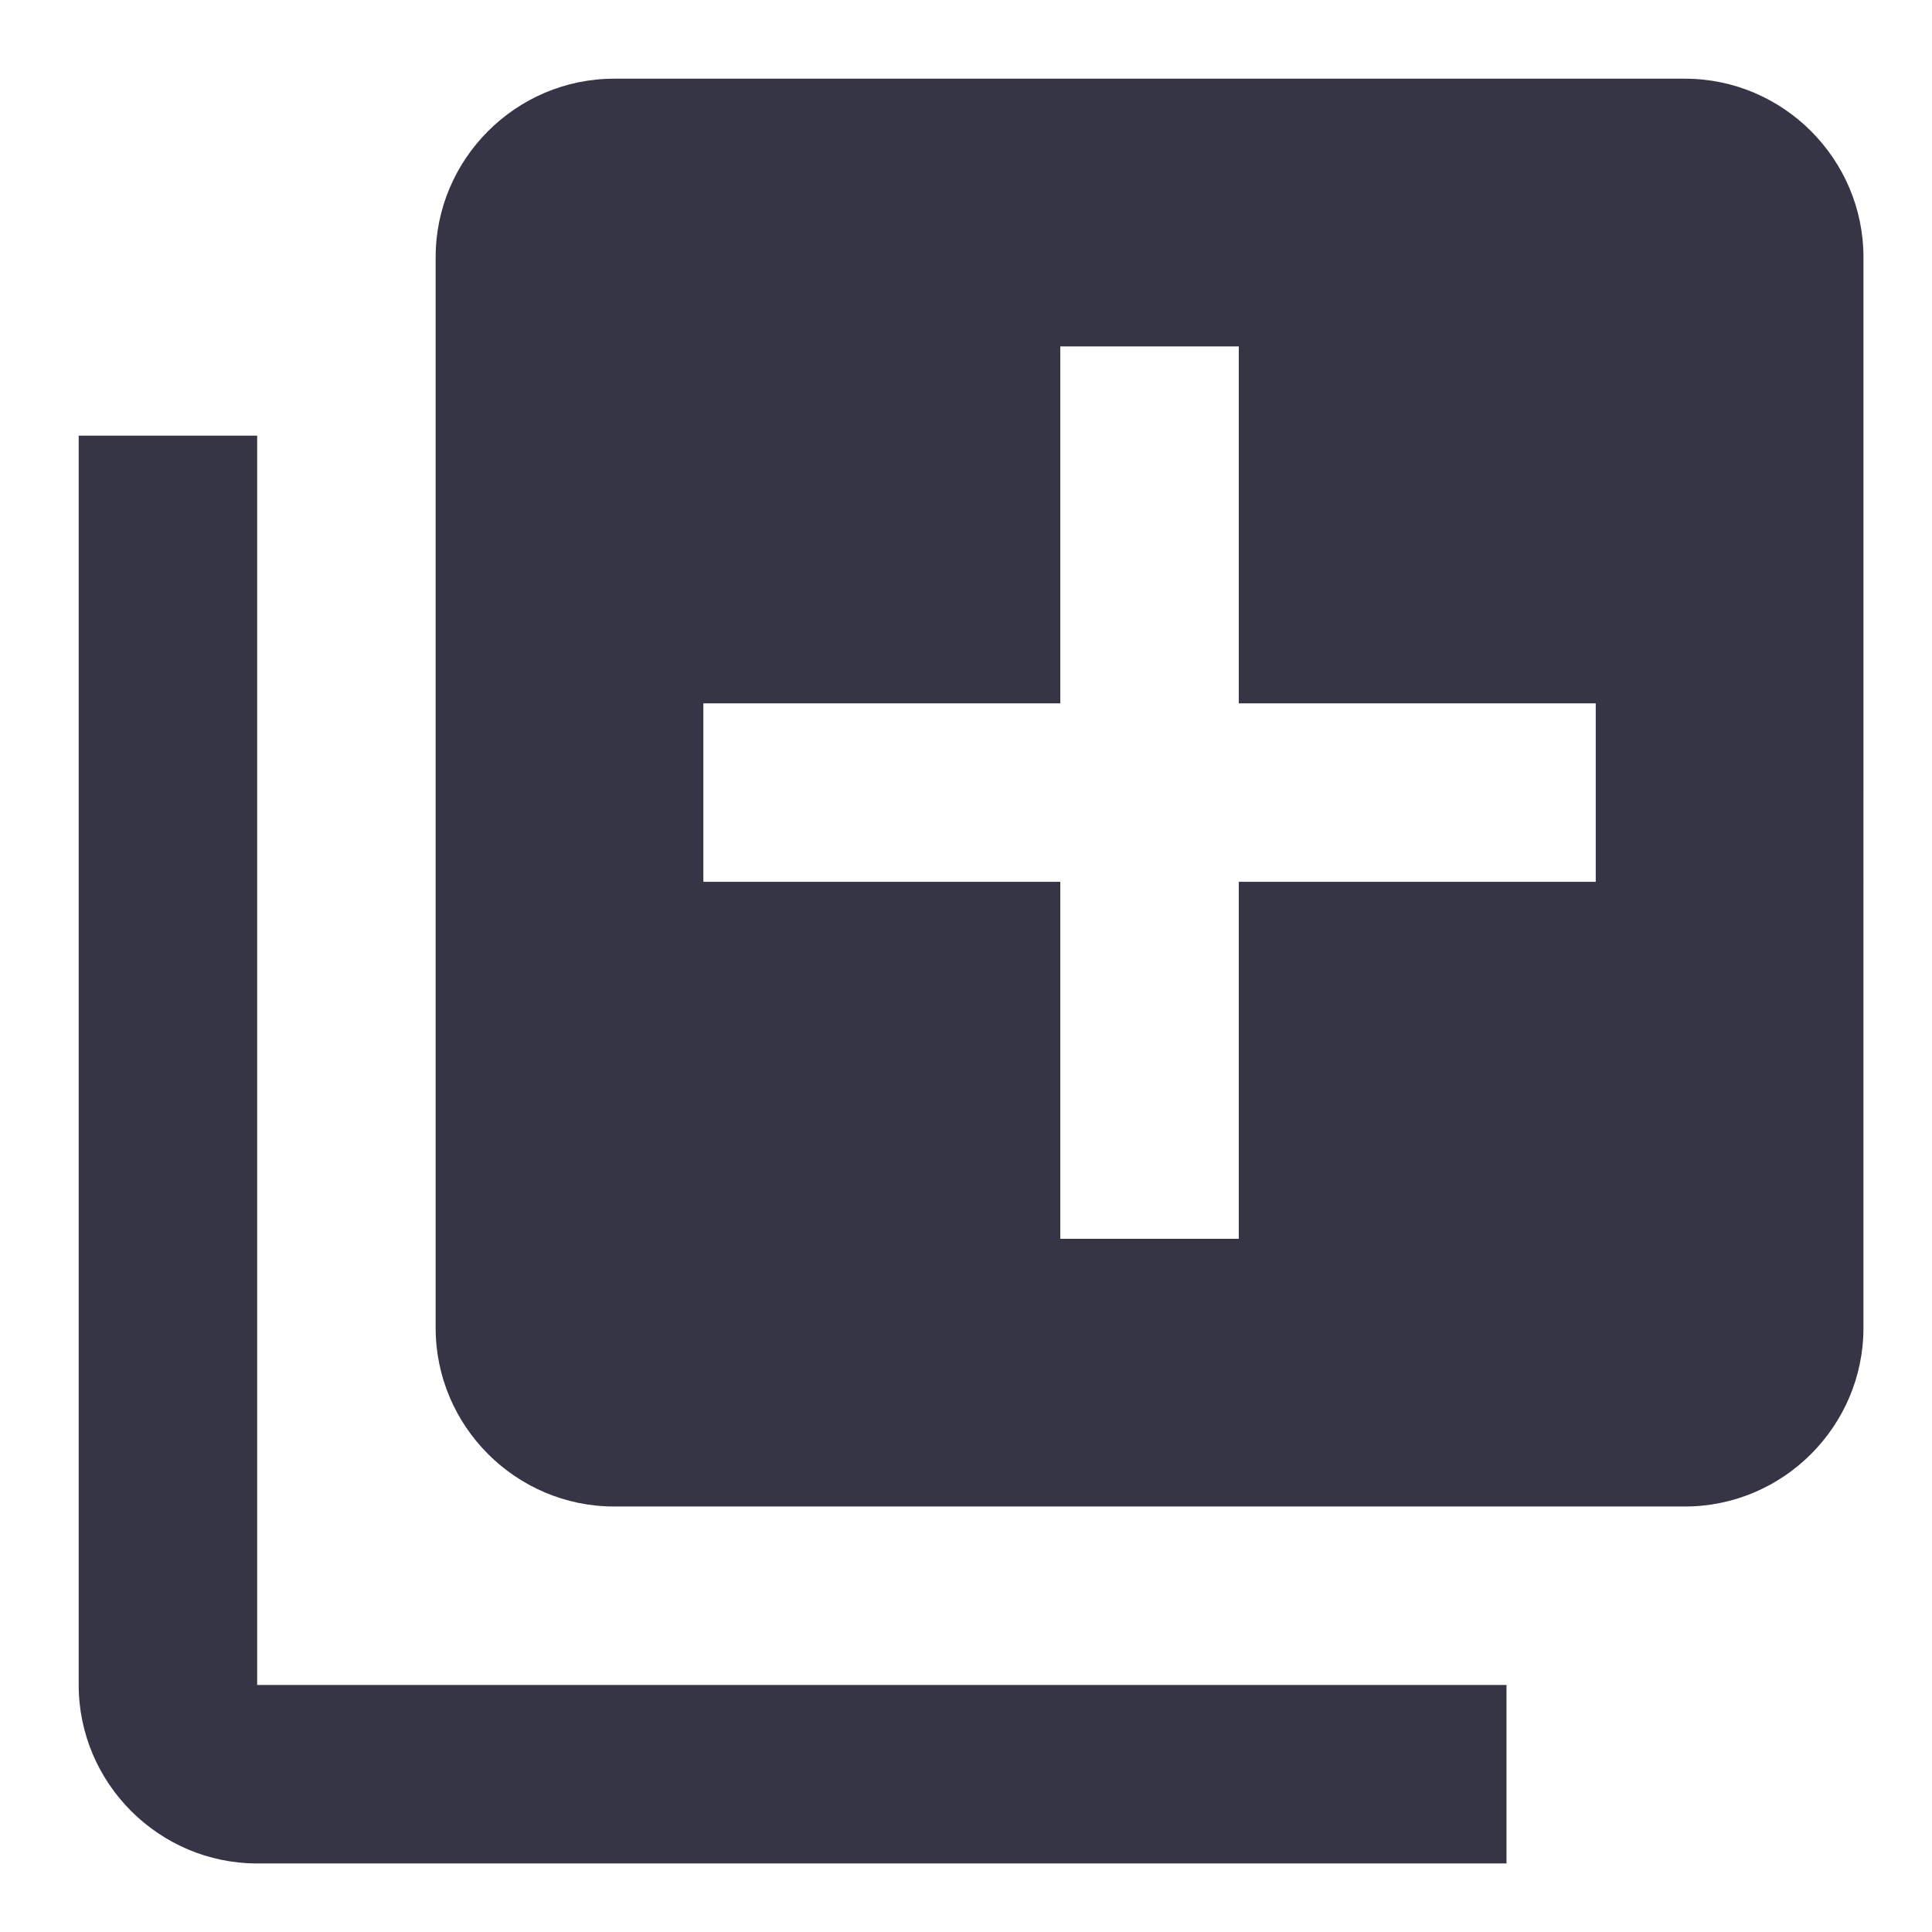 <?xml version="1.0" encoding="UTF-8" standalone="no"?>
<!-- Created with Inkscape (http://www.inkscape.org/) -->

<svg
   width="18"
   height="18"
   viewBox="0 0 4.763 4.763"
   version="1.1"
   id="svg43"
   inkscape:version="1.4 (86a8ad7, 2024-10-11)"
   sodipodi:docname="GH_ADD_LIB.svg"
   xmlns:inkscape="http://www.inkscape.org/namespaces/inkscape"
   xmlns:sodipodi="http://sodipodi.sourceforge.net/DTD/sodipodi-0.dtd"
   xmlns="http://www.w3.org/2000/svg"
   xmlns:svg="http://www.w3.org/2000/svg">
  <sodipodi:namedview
     id="namedview45"
     pagecolor="#ffffff"
     bordercolor="#666666"
     borderopacity="1.0"
     inkscape:pageshadow="2"
     inkscape:pageopacity="0.0"
     inkscape:pagecheckerboard="0"
     inkscape:document-units="mm"
     showgrid="false"
     units="px"
     inkscape:zoom="20.496745"
     inkscape:cx="17.95407"
     inkscape:cy="16.758759"
     inkscape:window-width="1920"
     inkscape:window-height="1129"
     inkscape:window-x="-8"
     inkscape:window-y="-8"
     inkscape:window-maximized="1"
     inkscape:current-layer="layer1"
     showguides="true"
     inkscape:guide-bbox="true"
     inkscape:showpageshadow="2"
     inkscape:deskcolor="#d1d1d1">
    <sodipodi:guide
       position="6.428,5.034"
       orientation="0,-1"
       id="guide678"
       inkscape:locked="false" />
    <sodipodi:guide
       position="0,3.885"
       orientation="1,0"
       id="guide680"
       inkscape:locked="false" />
    <sodipodi:guide
       position="2.401,4.285"
       orientation="1,0"
       id="guide1"
       inkscape:locked="false" />
    <sodipodi:guide
       position="0.542,2.362"
       orientation="0,-1"
       id="guide2"
       inkscape:locked="false" />
  </sodipodi:namedview>
  <defs
     id="defs40" />
  <g
     inkscape:label="Calque 1"
     inkscape:groupmode="layer"
     id="layer1">
    <path
       fill-rule="evenodd"
       clip-rule="evenodd"
       d="M 4.154,0.194 H 1.514 c -0.242,0 -0.44,0.198 -0.44,0.44 V 3.274 c 0,0.242 0.198,0.44 0.44,0.44 h 2.64 c 0.242,0 0.44,-0.198 0.44,-0.44 V 0.634 c 0,-0.242 -0.198,-0.44 -0.44,-0.44 z M 0.634,1.074 H 0.194 v 3.08 c 0,0.242 0.198,0.44 0.44,0.44 H 3.714 v -0.44 H 0.634 Z M 3.054,2.174 h 0.88 V 1.734 h -0.88 V 0.854 H 2.614 V 1.734 h -0.88 v 0.44 h 0.88 v 0.88 h 0.44 z"
       fill="#363545"
       id="path2"
       style="stroke-width:0.22" />
  </g>
</svg>
